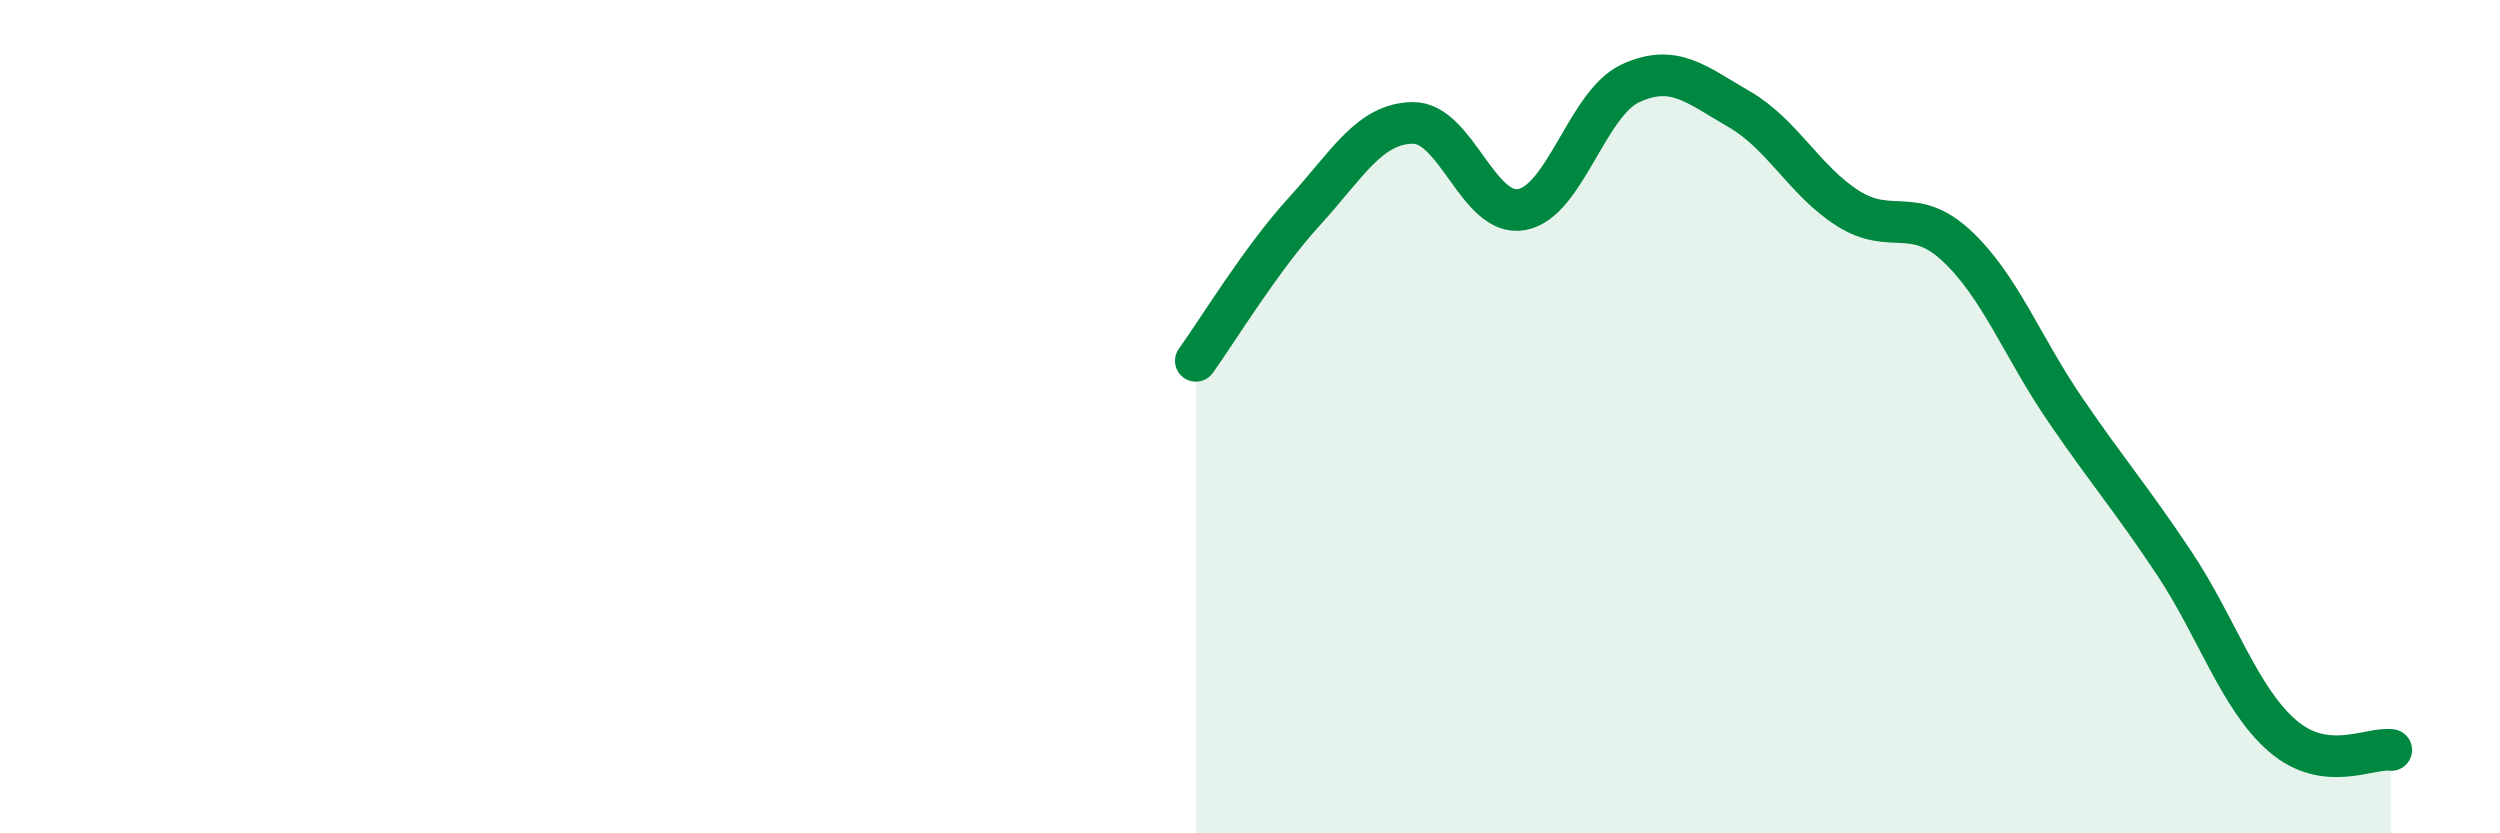 
    <svg width="60" height="20" viewBox="0 0 60 20" xmlns="http://www.w3.org/2000/svg">
      <path
        d="M 28.7,8.66 C 29.22,7.94 30.26,6.22 31.3,5.08 C 32.34,3.94 32.87,2.96 33.91,2.95 C 34.95,2.94 35.48,5.22 36.52,5.03 C 37.56,4.84 38.09,2.48 39.13,2 C 40.17,1.52 40.7,2.02 41.74,2.62 C 42.78,3.22 43.31,4.34 44.35,5 C 45.39,5.66 45.92,4.93 46.96,5.9 C 48,6.87 48.53,8.32 49.57,9.84 C 50.61,11.36 51.13,11.94 52.17,13.5 C 53.21,15.06 53.74,16.76 54.78,17.66 C 55.82,18.56 56.87,17.93 57.39,18L57.39 20L28.7 20Z"
        fill="#008740"
        opacity="0.1"
        stroke-linecap="round"
        stroke-linejoin="round"
      />
      <path
        d="M 28.7,8.66 C 29.22,7.94 30.26,6.22 31.3,5.08 C 32.34,3.94 32.87,2.96 33.91,2.95 C 34.95,2.94 35.48,5.22 36.52,5.03 C 37.56,4.84 38.09,2.48 39.13,2 C 40.17,1.52 40.7,2.02 41.74,2.62 C 42.78,3.22 43.31,4.34 44.35,5 C 45.39,5.66 45.92,4.93 46.96,5.9 C 48,6.87 48.53,8.32 49.57,9.84 C 50.61,11.36 51.13,11.94 52.17,13.5 C 53.21,15.06 53.74,16.76 54.78,17.66 C 55.82,18.56 56.87,17.93 57.39,18"
        stroke="#008740"
        stroke-width="1"
        fill="none"
        stroke-linecap="round"
        stroke-linejoin="round"
      />
    </svg>
  